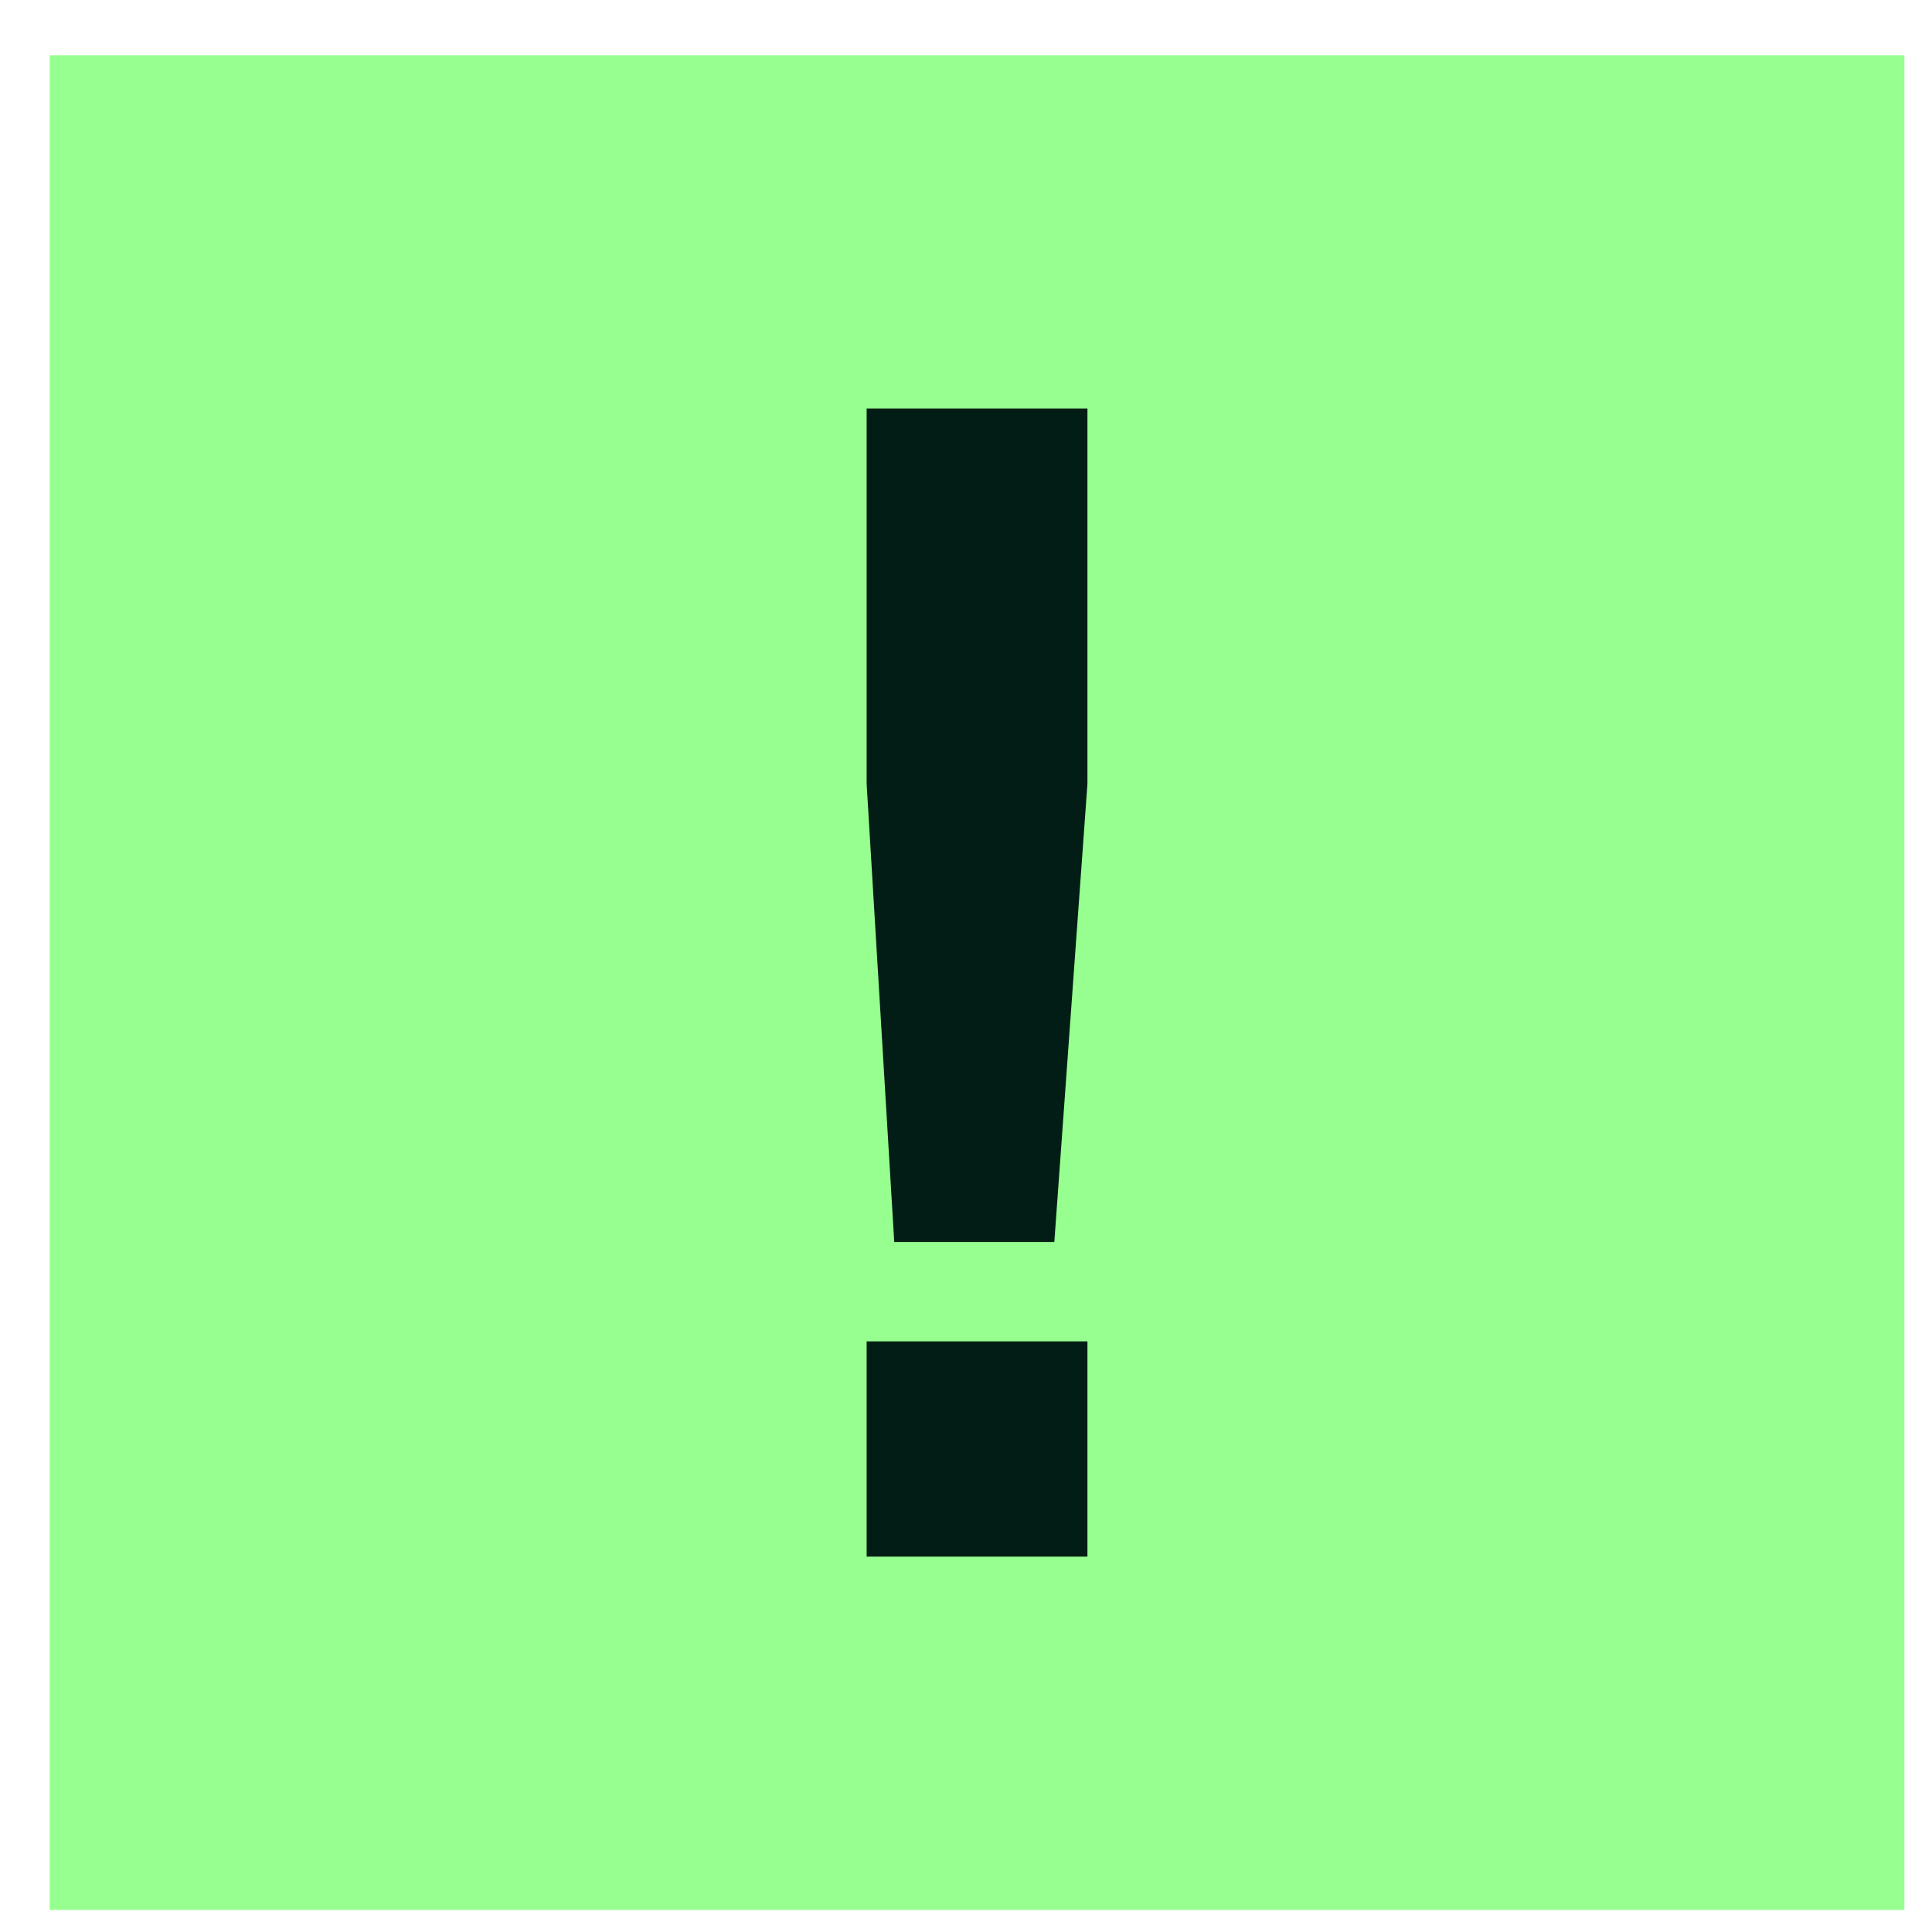 <?xml version="1.0" encoding="utf-8"?>
<!-- Generator: Adobe Illustrator 26.2.1, SVG Export Plug-In . SVG Version: 6.00 Build 0)  -->
<svg version="1.1" id="Capa_1" xmlns="http://www.w3.org/2000/svg" xmlns:xlink="http://www.w3.org/1999/xlink" x="0px" y="0px"
	 viewBox="0 0 35 35" enable-background="new 0 0 35 35" xml:space="preserve">
<rect x="0.9" y="1" fill="#97FF90" width="33.6" height="33.6"/>
<g>
	<path fill="#011D15" d="M15.7,14.2V7.4h4v6.8l-0.6,8.3h-2.9L15.7,14.2z M19.7,28.2h-4v-3.9h4V28.2z"/>
</g>
</svg>
